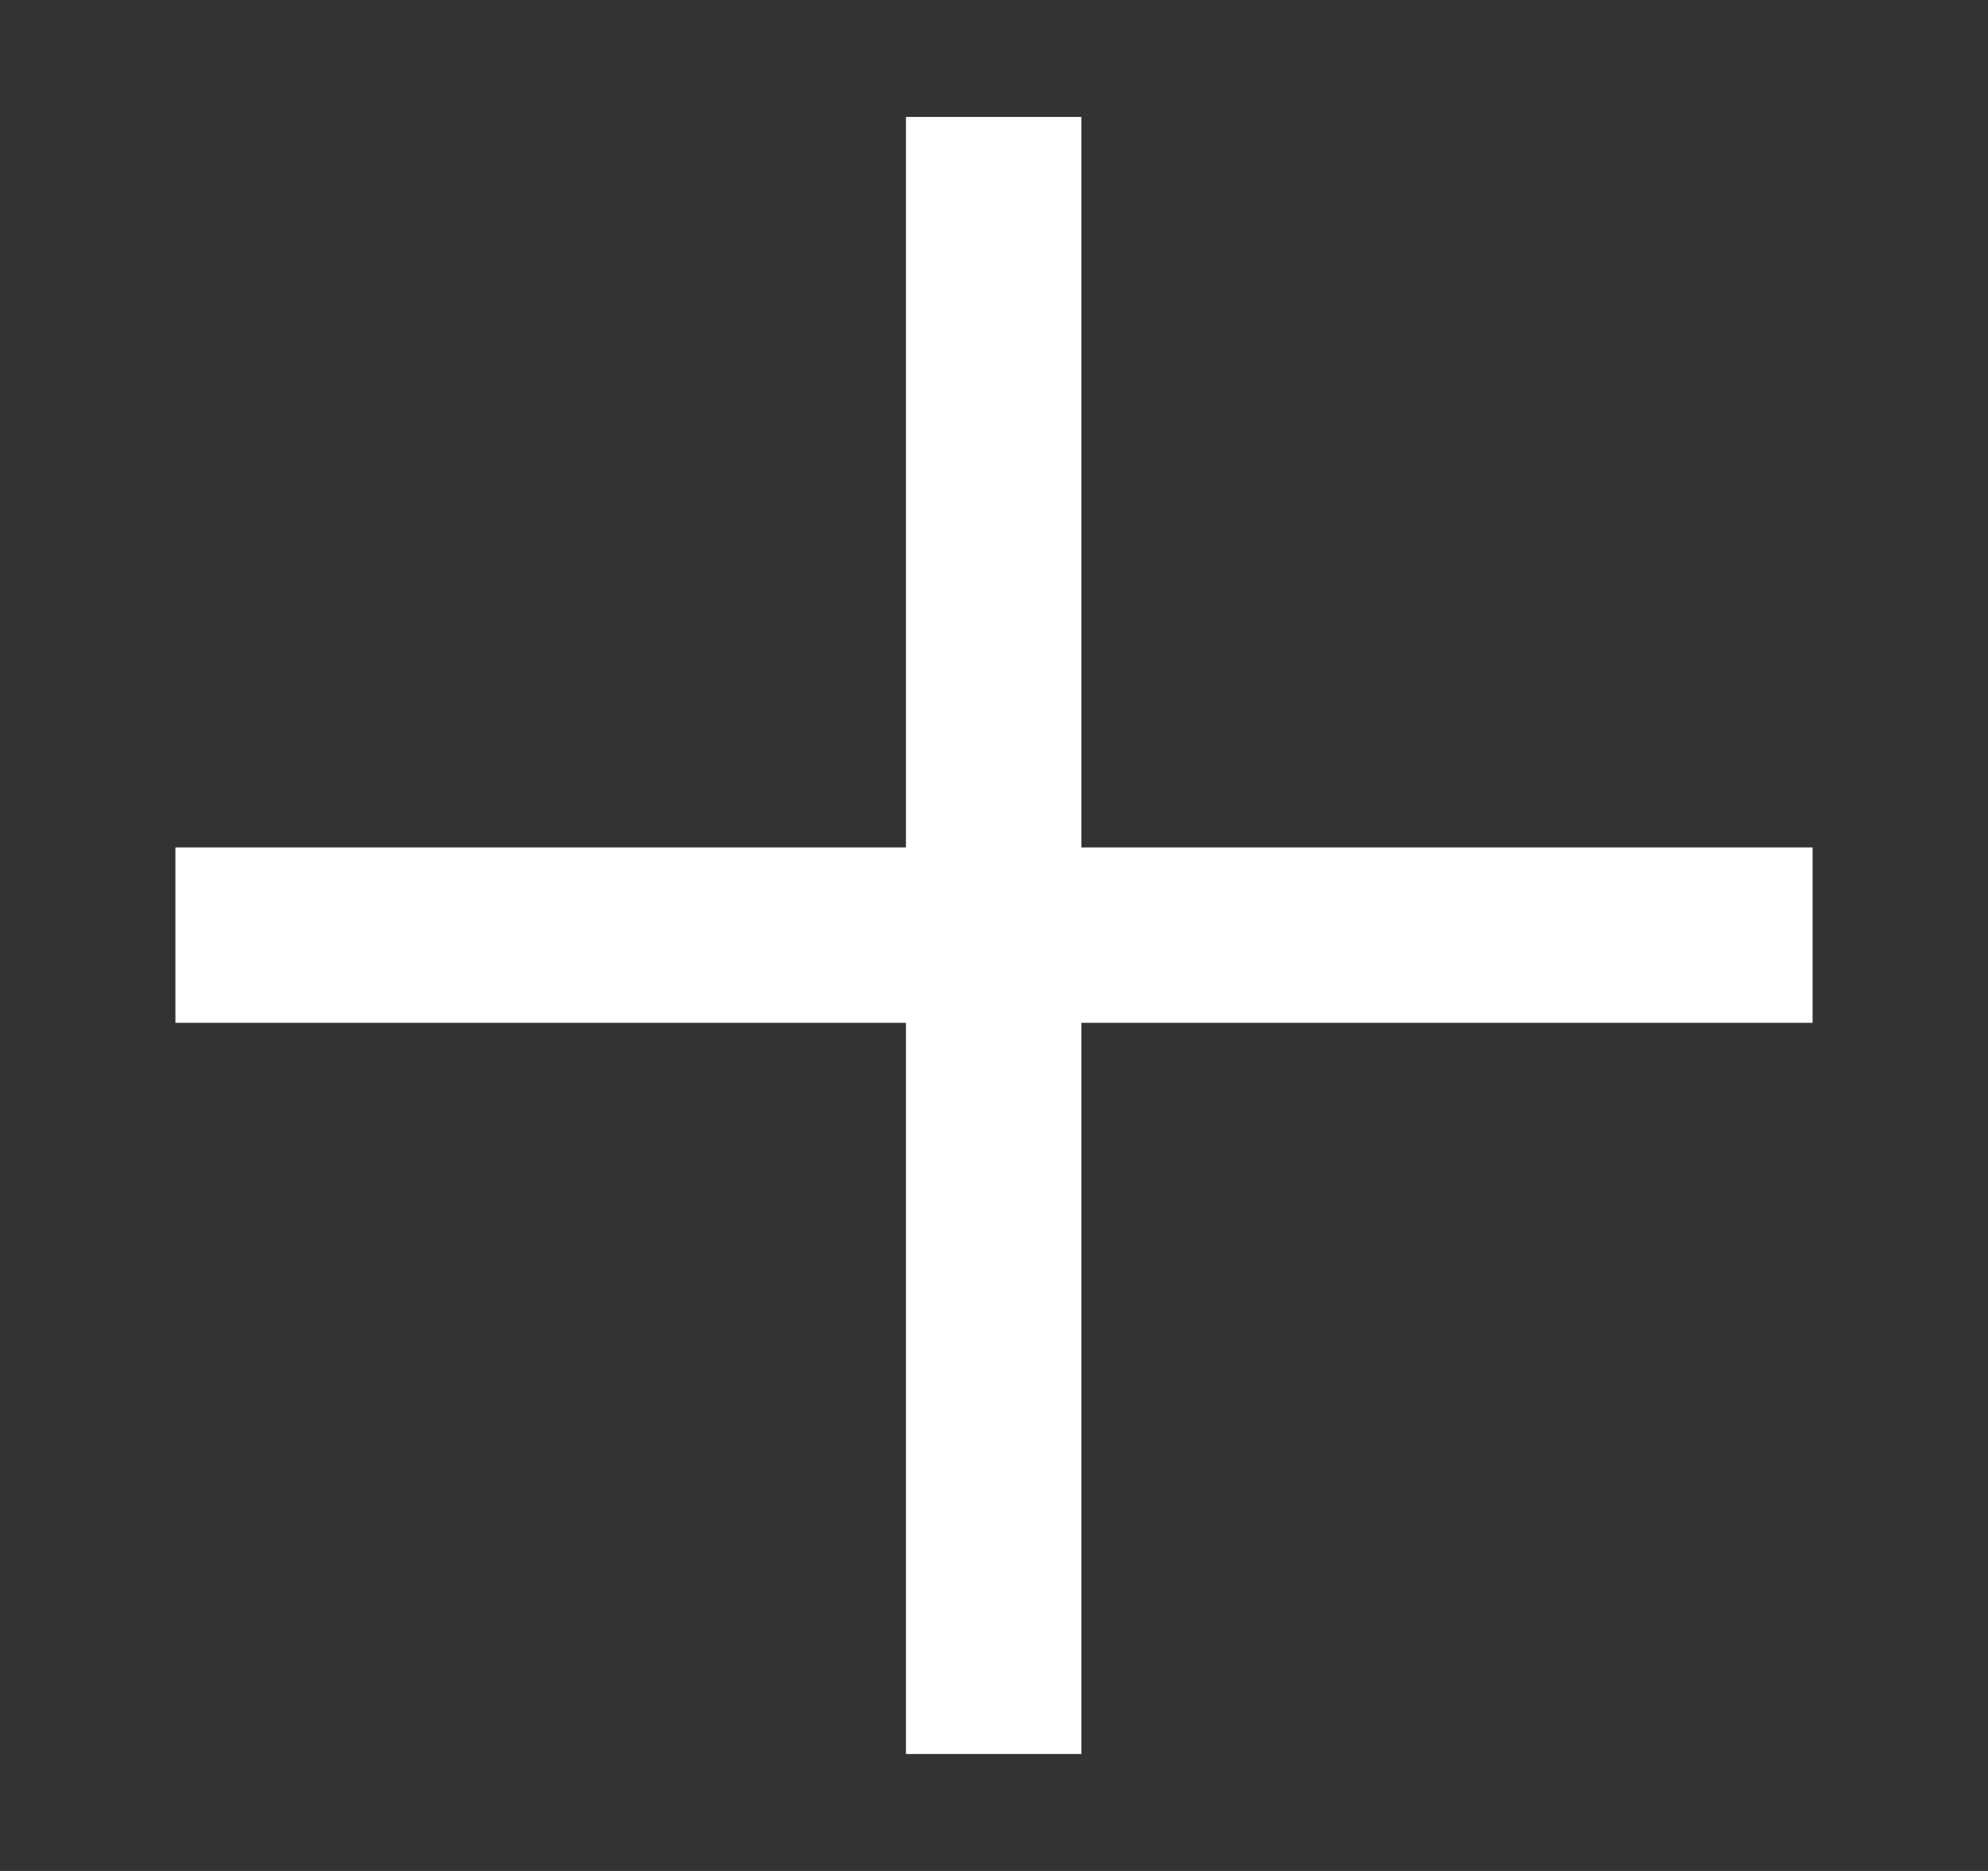 <svg width="17" height="16" viewBox="0 0 17 16" fill="none" xmlns="http://www.w3.org/2000/svg">
<rect x="0" y="0" width="17" height="16" fill="#333333" stroke="none"/>
<path d="M1.5 7.997H15.5M8.497 15L8.497 1" stroke="white" stroke-width="1.5"/>
</svg>
